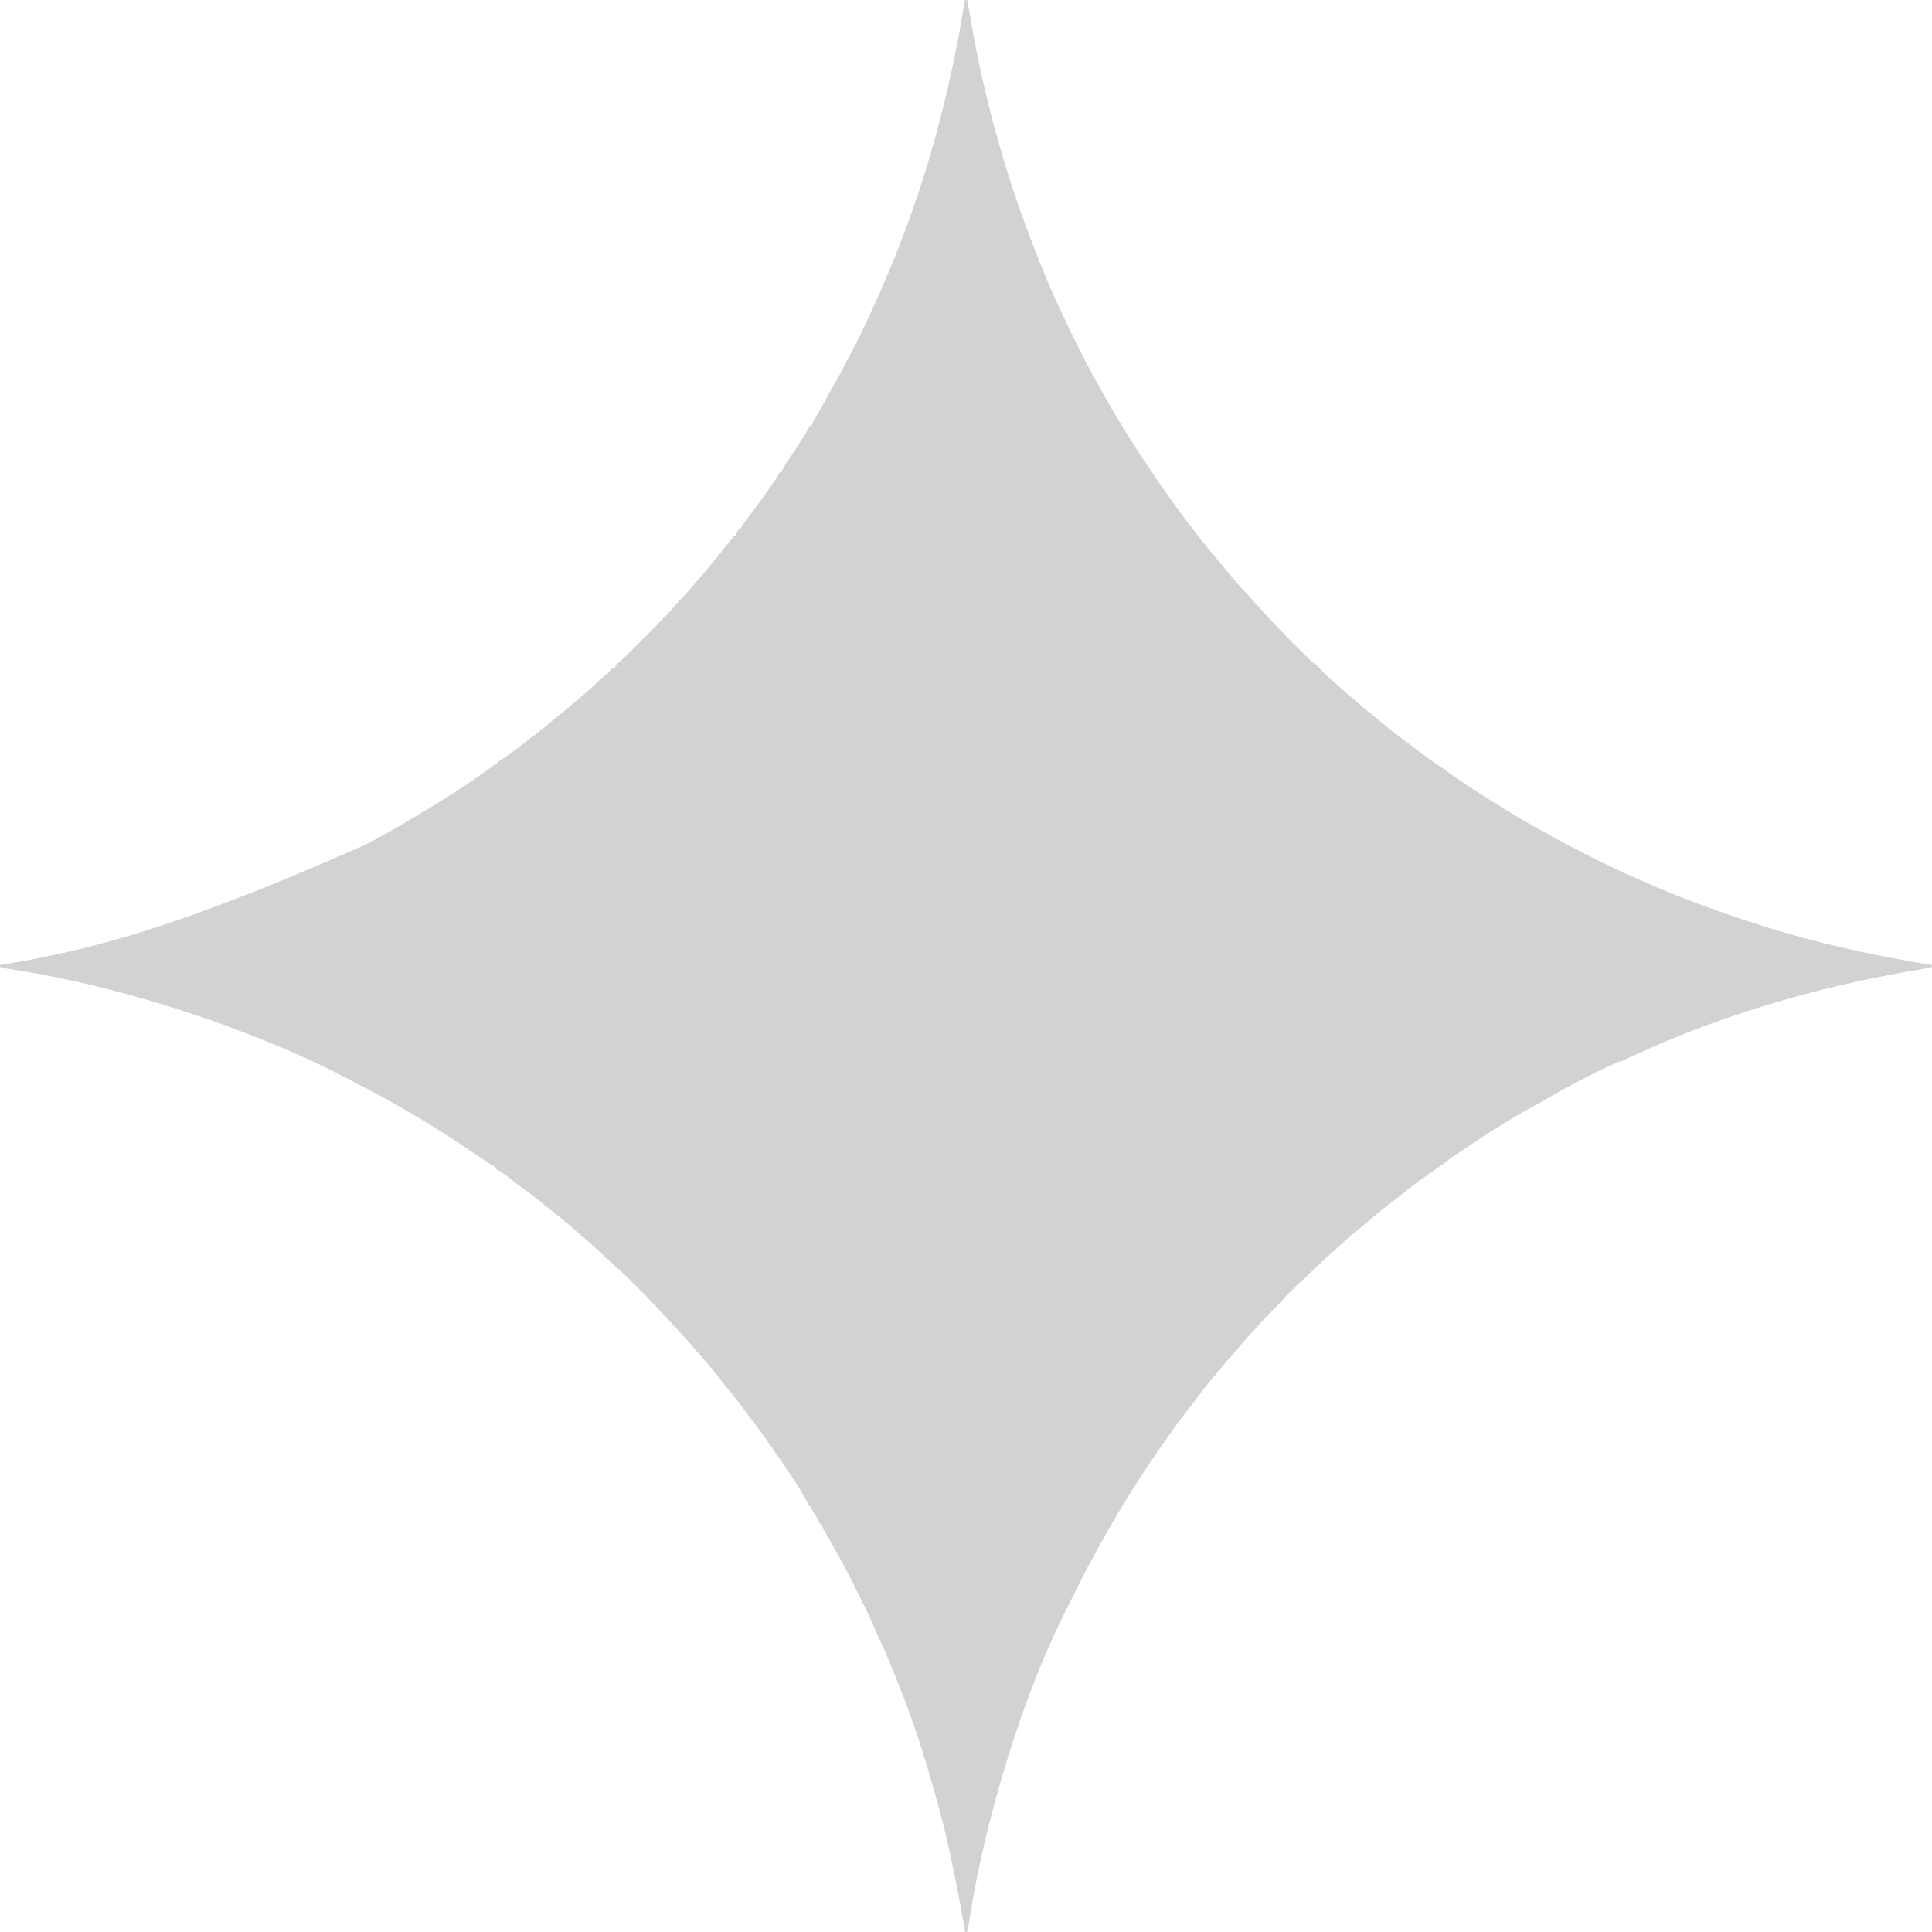 <svg xmlns="http://www.w3.org/2000/svg" width="210" height="210" fill="none"><g fill="#D2D2D3" clip-path="url(#a)"><path d="M104.895 0h.21c.161.853.321 1.707.473 2.562 1.702 9.5 4.31 18.835 8.872 29.358l.157.348c1.634 3.61 3.373 7.172 5.352 10.607.157.273.312.548.467.824 1.485 2.637 3.125 5.165 4.819 7.671l.339.503a109.495 109.495 0 0 0 7.464 9.806c.296.348.586.702.873 1.058.46.566.951 1.097 1.448 1.63.224.24.443.484.658.733.471.543.961 1.068 1.45 1.594.175.188.349.376.522.565a113.411 113.411 0 0 0 2.963 3.052l.209.21c.966.974.966.974 1.988 1.89.187.162.36.335.533.511.31.315.634.605.968.892.233.205.462.415.69.626.547.508 1.107.989 1.688 1.457.269.221.526.451.782.687.466.425.953.812 1.45 1.197.422.328.83.666 1.234 1.015a34.153 34.153 0 0 0 1.911 1.498c.334.247.664.498.992.751a61.8 61.8 0 0 0 3.236 2.343c.353.238.698.484 1.041.737.692.508 1.408.98 2.126 1.45l.209.137c1.246.817 2.51 1.605 3.781 2.383l.216.132c2.697 1.646 5.479 3.15 8.289 4.593l.352.182c2.157 1.108 4.352 2.113 6.578 3.073l.235.101c3.8 1.643 7.688 3.045 11.63 4.309l.21.068c6.1 1.963 12.373 3.306 18.69 4.342v.21a30.96 30.96 0 0 1-1.886.374c-9.871 1.679-19.568 4.413-28.743 8.447-.28.121-.562.237-.845.353a88.437 88.437 0 0 0-10.815 5.389c-.304.177-.613.345-.922.512-2.766 1.507-5.429 3.227-8.036 4.993l-.194.132-.551.374-.32.219c-.282.199-.55.41-.818.627-.156.107-.314.212-.473.315a9.918 9.918 0 0 0-.735.525 7.553 7.553 0 0 1-.656.466c-.505.332-.983.696-1.463 1.063l-.231.176c-.333.257-.664.516-.987.786-.222.186-.445.363-.679.534-.509.379-1.003.776-1.496 1.175l-.276.223c-.584.476-1.162.96-1.736 1.448-.356.302-.715.597-1.079.888-.526.428-1.023.884-1.516 1.349-.312.294-.627.581-.95.862-.434.378-.855.768-1.275 1.162l-.212.199c-.407.383-.806.771-1.198 1.169-.214.209-.448.39-.683.575-.177.173-.352.348-.525.525l-.217.214-.242.239-.226.222c-.21.218-.408.439-.605.668-.455.524-.949 1.006-1.444 1.492-.414.409-.806.827-1.185 1.268-.273.314-.56.615-.845.917a28.091 28.091 0 0 0-1.413 1.632c-.242.295-.495.575-.753.855a31.84 31.84 0 0 0-1.33 1.561c-.159.196-.32.389-.482.583a53.565 53.565 0 0 0-1.911 2.415c-.335.451-.677.897-1.024 1.338a56.986 56.986 0 0 0-2.022 2.745c-.164.235-.33.469-.496.703a117.283 117.283 0 0 0-6.175 9.713l-.183.32a120.893 120.893 0 0 0-3.392 6.407c-.148.3-.3.598-.453.895-3.396 6.617-5.952 13.779-7.942 20.938l-.073.261c-1.283 4.616-2.315 9.307-3.027 14.046-.05.288-.05.288-.155.603h-.21l-.034-.193-.156-.903-.053-.304-.114-.651-.129-.754c-.227-1.33-.503-2.648-.781-3.968l-.142-.68c-.323-1.581-.323-1.581-.691-3.152l-.084-.333a145.08 145.08 0 0 0-1.692-6.215l-.219-.738a105.323 105.323 0 0 0-3.758-10.573 99.712 99.712 0 0 1-.345-.845 49.468 49.468 0 0 0-.98-2.247 74.474 74.474 0 0 1-.475-1.058l-.154-.352-.307-.7a52.948 52.948 0 0 0-1.225-2.557c-.171-.341-.34-.684-.507-1.026a79.688 79.688 0 0 0-2.487-4.69 112.23 112.23 0 0 1-.903-1.594c-.304-.543-.304-.543-.304-.777h-.21a44.415 44.415 0 0 1-.1-.208c-.303-.622-.303-.622-.668-1.21-.177-.262-.177-.262-.177-.472l-.21-.105a13.907 13.907 0 0 1-.322-.571c-1.142-2.06-2.54-4.003-3.878-5.939a71.784 71.784 0 0 1-.163-.237c-.828-1.199-1.706-2.358-2.594-3.513-.228-.299-.452-.6-.675-.903-.418-.559-.857-1.1-1.3-1.64a65.572 65.572 0 0 1-1.096-1.379 47.29 47.29 0 0 0-1.773-2.108 74.63 74.63 0 0 1-.65-.759 60.48 60.48 0 0 0-1.882-2.103c-.205-.219-.407-.439-.61-.66l-.633-.685-.338-.366a93.298 93.298 0 0 0-2.717-2.821l-.617-.619c-.866-.866-.866-.866-1.777-1.684-.349-.298-.679-.617-1.012-.932a81.724 81.724 0 0 0-2.99-2.68 91.46 91.46 0 0 1-.752-.646 48.266 48.266 0 0 0-2.006-1.653 52.28 52.28 0 0 1-1.165-.934 50.424 50.424 0 0 0-2.352-1.814 56.08 56.08 0 0 1-1.788-1.36 9.46 9.46 0 0 0-1.035-.639v-.21l-.185-.089a6.274 6.274 0 0 1-.634-.38l-.23-.154-.244-.165-.256-.171-.761-.511c-2.57-1.731-2.57-1.731-5.206-3.359a61.587 61.587 0 0 1-.878-.527 101.887 101.887 0 0 0-6.518-3.618c-.36-.185-.718-.375-1.075-.567-4.075-2.177-8.358-3.953-12.678-5.579l-.382-.144a88.98 88.98 0 0 0-2.243-.801l-.204-.07c-7.093-2.429-14.346-4.33-21.768-5.445-.288-.05-.288-.05-.603-.155v-.21l.365-.06c9.665-1.609 19.159-4.076 39.386-13.033.278-.15.557-.298.836-.446a99.63 99.63 0 0 0 4.447-2.54c.293-.176.586-.35.88-.524 2.58-1.528 5.116-3.159 7.528-4.944.4-.293.4-.293.633-.293v-.21c.186-.13.186-.13.46-.289.653-.403 1.25-.866 1.852-1.341a65.92 65.92 0 0 1 1.606-1.225 33.928 33.928 0 0 0 1.863-1.5c.274-.235.551-.462.834-.685a61.42 61.42 0 0 0 1.715-1.427c.17-.144.342-.287.514-.43a43.347 43.347 0 0 0 1.987-1.765c.277-.261.556-.516.85-.758.297-.238.297-.238.571-.529.243-.236.243-.236.558-.341v-.21c.151-.15.151-.15.362-.323.493-.42.95-.868 1.406-1.326l.257-.257.532-.533a485.23 485.23 0 0 1 1.337-1.337l.248-.247.228-.228.2-.201c.165-.163.165-.163.26-.378h.21v-.21l.217-.17c.4-.324.711-.7 1.043-1.09l.38-.44.169-.195c.139-.153.284-.301.43-.447.322-.325.62-.665.918-1.011a187.78 187.78 0 0 1 .547-.636l.517-.6a69.59 69.59 0 0 0 2.418-2.942c.281-.361.57-.717.858-1.072.172-.207.172-.207.273-.427h.21l.092-.184.328-.656h.21l.089-.188a3.93 3.93 0 0 1 .377-.585l.152-.201.163-.214.344-.456.176-.232a79.244 79.244 0 0 0 2.244-3.128l.166-.244c.05-.071.098-.143.148-.216.13-.203.237-.409.341-.626h.21l.07-.21c.188-.423.443-.786.704-1.168.472-.698.934-1.401 1.385-2.113l.16-.25a12.2 12.2 0 0 0 .726-1.299h.21l.071-.206c.226-.52.532-.993.826-1.477l.14-.234.13-.214c.11-.176.11-.176.093-.389h.21l.076-.266c.154-.419.36-.767.593-1.145.614-1.018 1.156-2.07 1.7-3.127.181-.35.368-.7.554-1.048.64-1.2 1.23-2.42 1.802-3.654l.101-.218a136.14 136.14 0 0 0 3.469-8.182l.079-.204c.336-.872.659-1.75.971-2.631l.076-.214c2.665-7.516 4.516-15.231 5.804-23.096Z"/><path d="M104.896 0h.21a148.003 148.003 0 0 1 .49 2.672c.035.268.041.524.035.793a2.865 2.865 0 0 1-.323-.966l-.05-.281-.061-.354-.196-1.129-.63 3.57h-.105c.059-.967.203-1.908.374-2.861l.074-.423.182-1.021Zm74.444 113.715v.21l-.165.072c-.458.202-.914.409-1.367.622l-.302.141c-.207.096-.413.194-.619.291l-.3.139-.27.127c-.232.078-.232.078-.547-.027a48.568 48.568 0 0 1 2.611-1.26l.218-.096c.504-.219.504-.219.741-.219ZM142.59 72.03c.401.163.65.423.945.734l-.105.21a44.088 44.088 0 0 1-.42-.354l-.236-.2-.184-.18v-.21Z"/></g><defs><clipPath id="a"><path fill="#fff" d="M0 0h210v210H0z"/></clipPath></defs></svg>
